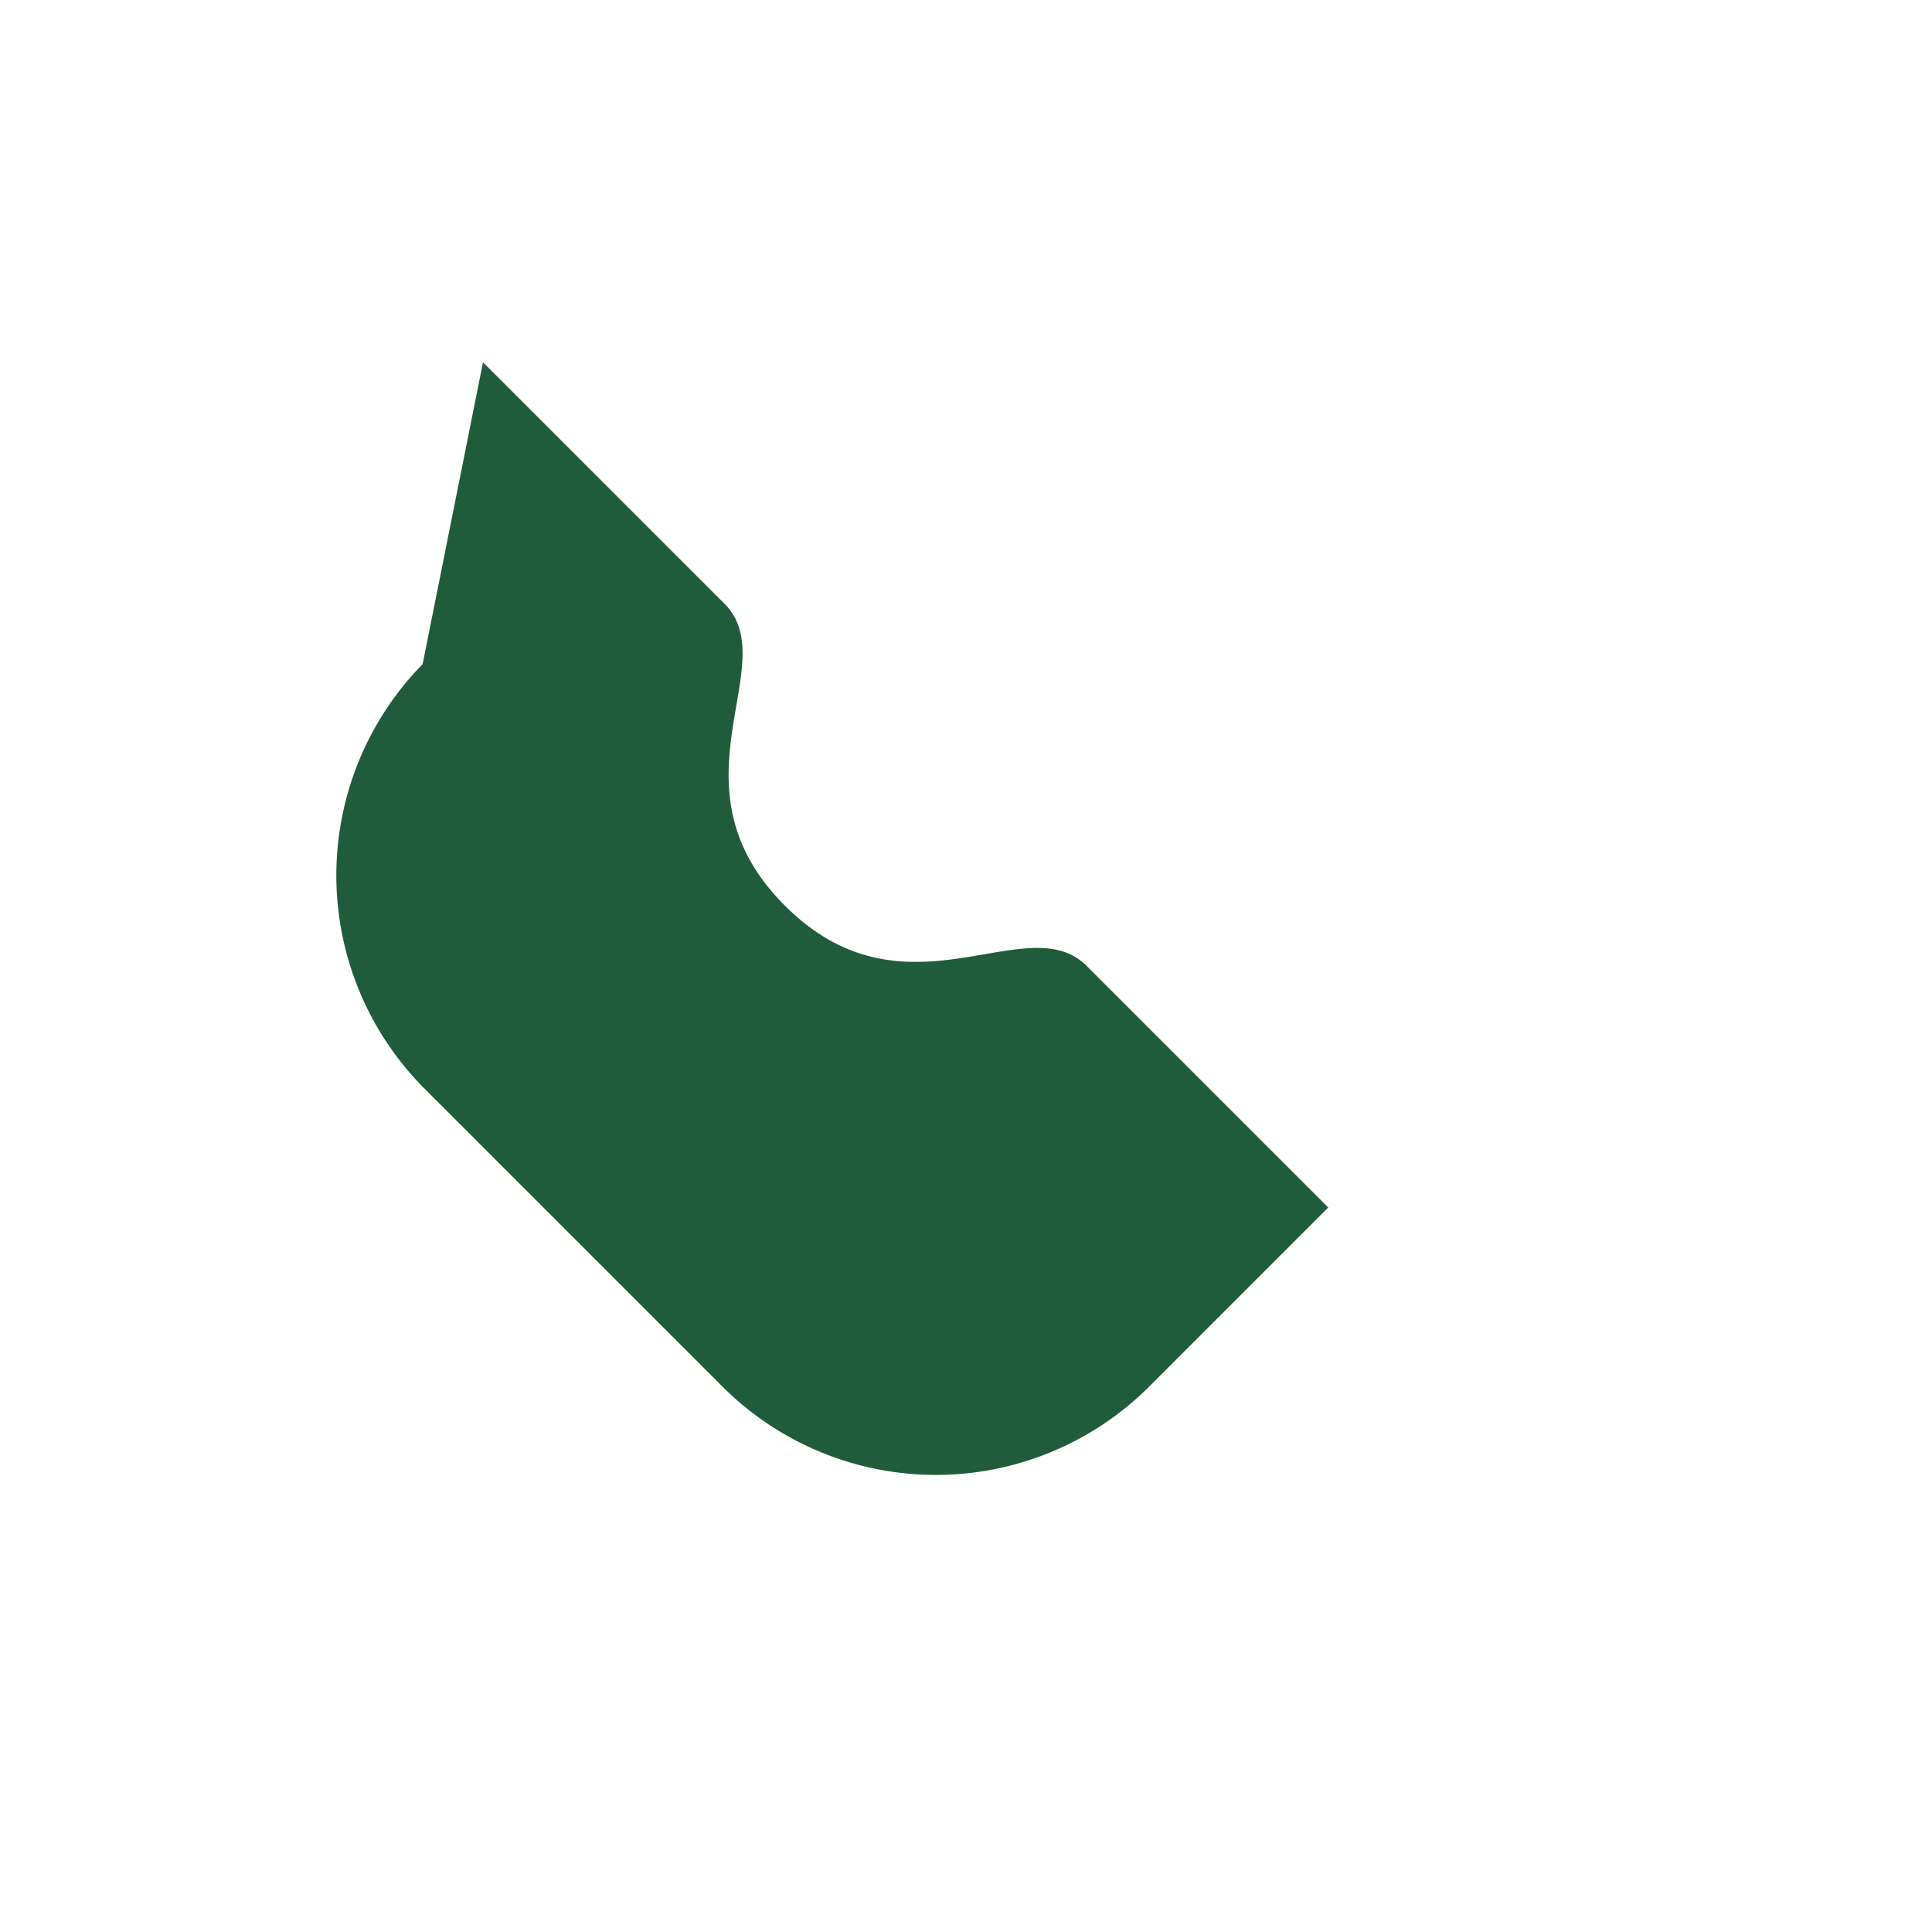 <?xml version="1.0" encoding="UTF-8"?>
<svg xmlns="http://www.w3.org/2000/svg" width="32" height="32" viewBox="0 0 32 32"><path d="M8 6l4 4c1 1-1 3 1 5s4 0 5 1l4 4-3 3a5 5 0 0 1-7 0l-5-5a5 5 0 0 1 0-7z" fill="#205C3B"/></svg>